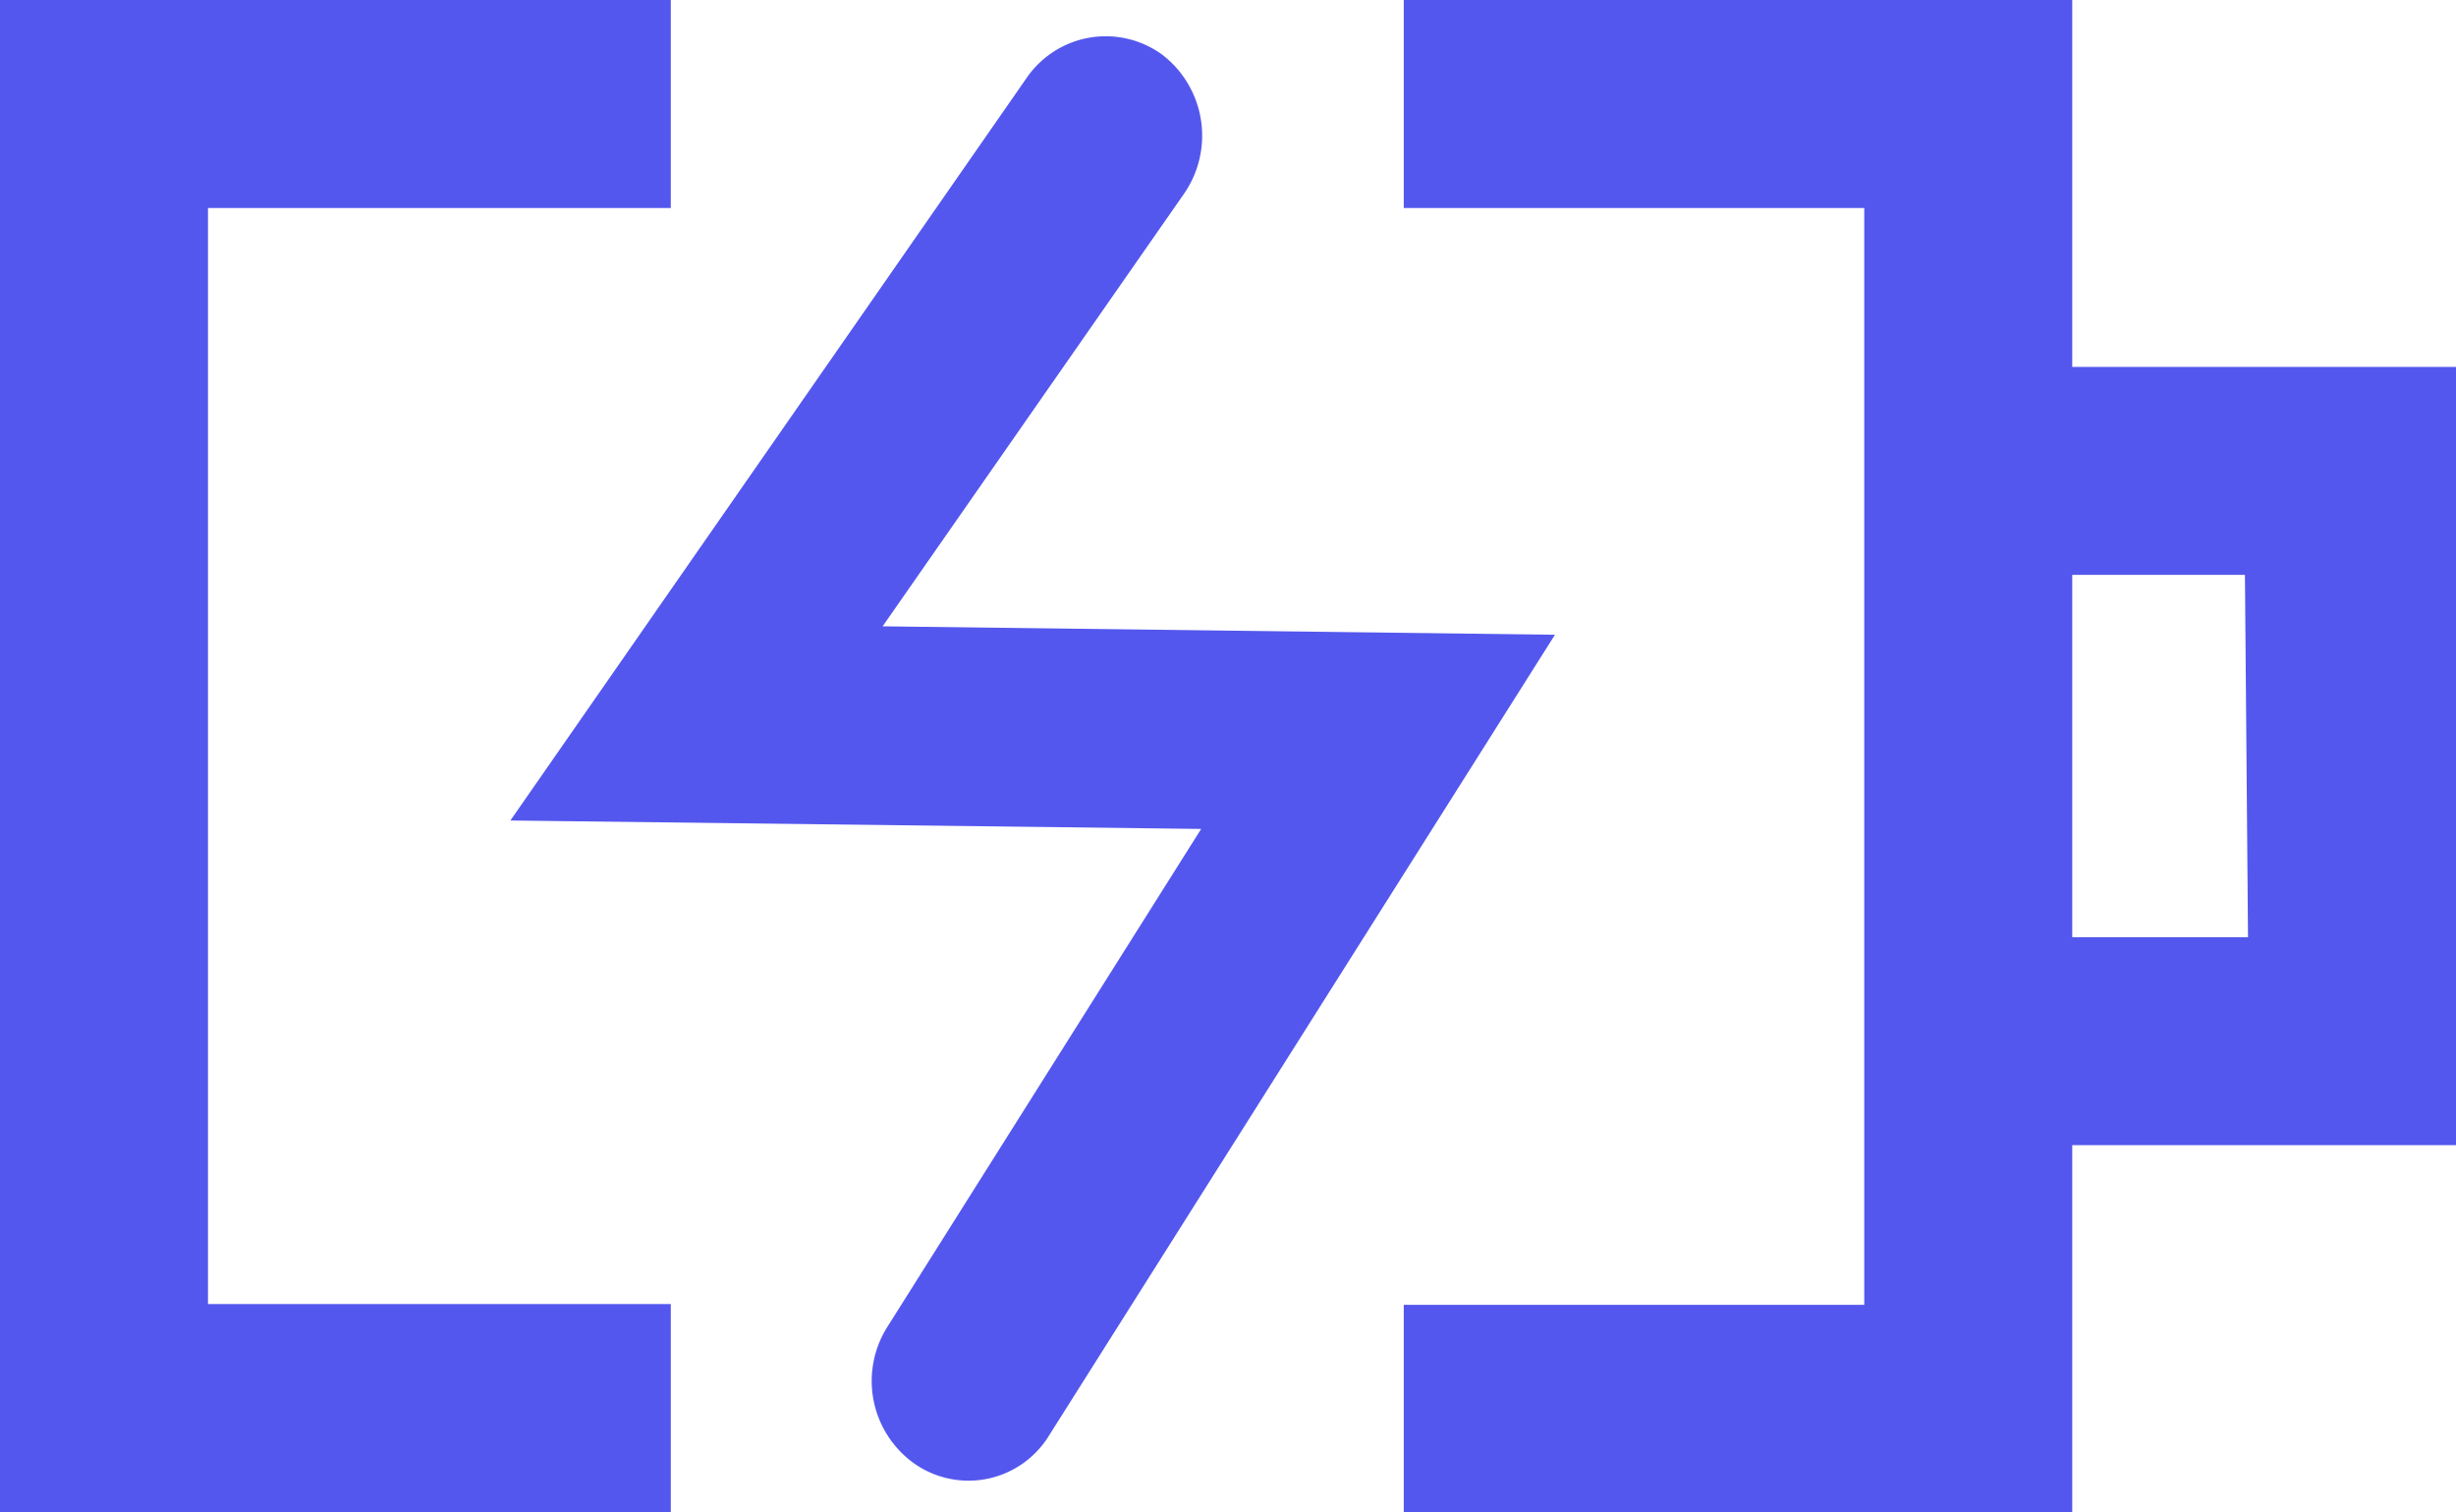 <svg xmlns="http://www.w3.org/2000/svg" viewBox="0 0 32 19.7"><defs><style>.cls-1{fill:#5457ed}</style></defs><g id="レイヤー_2" data-name="レイヤー 2"><g id="icon"><path class="cls-1" d="M11.5 8.16l3.93-5.64a1.33 1.33 0 00-.29-1.81 1.25 1.25 0 00-1.76.3l-6.73 9.68 9 .11-4.09 6.49a1.32 1.32 0 00.37 1.79 1.23 1.23 0 001.74-.38l6.59-10.43z"/><path class="cls-1" d="M2.71 2.71h6.03V0H0v19.7h8.74v-2.71H2.71V2.71zM32 4.78h-5V0h-8.71v2.71h6V17h-6v2.7H27v-4.78h5zm-2.71 7.43H27V7.49h2.25z"/></g></g></svg>